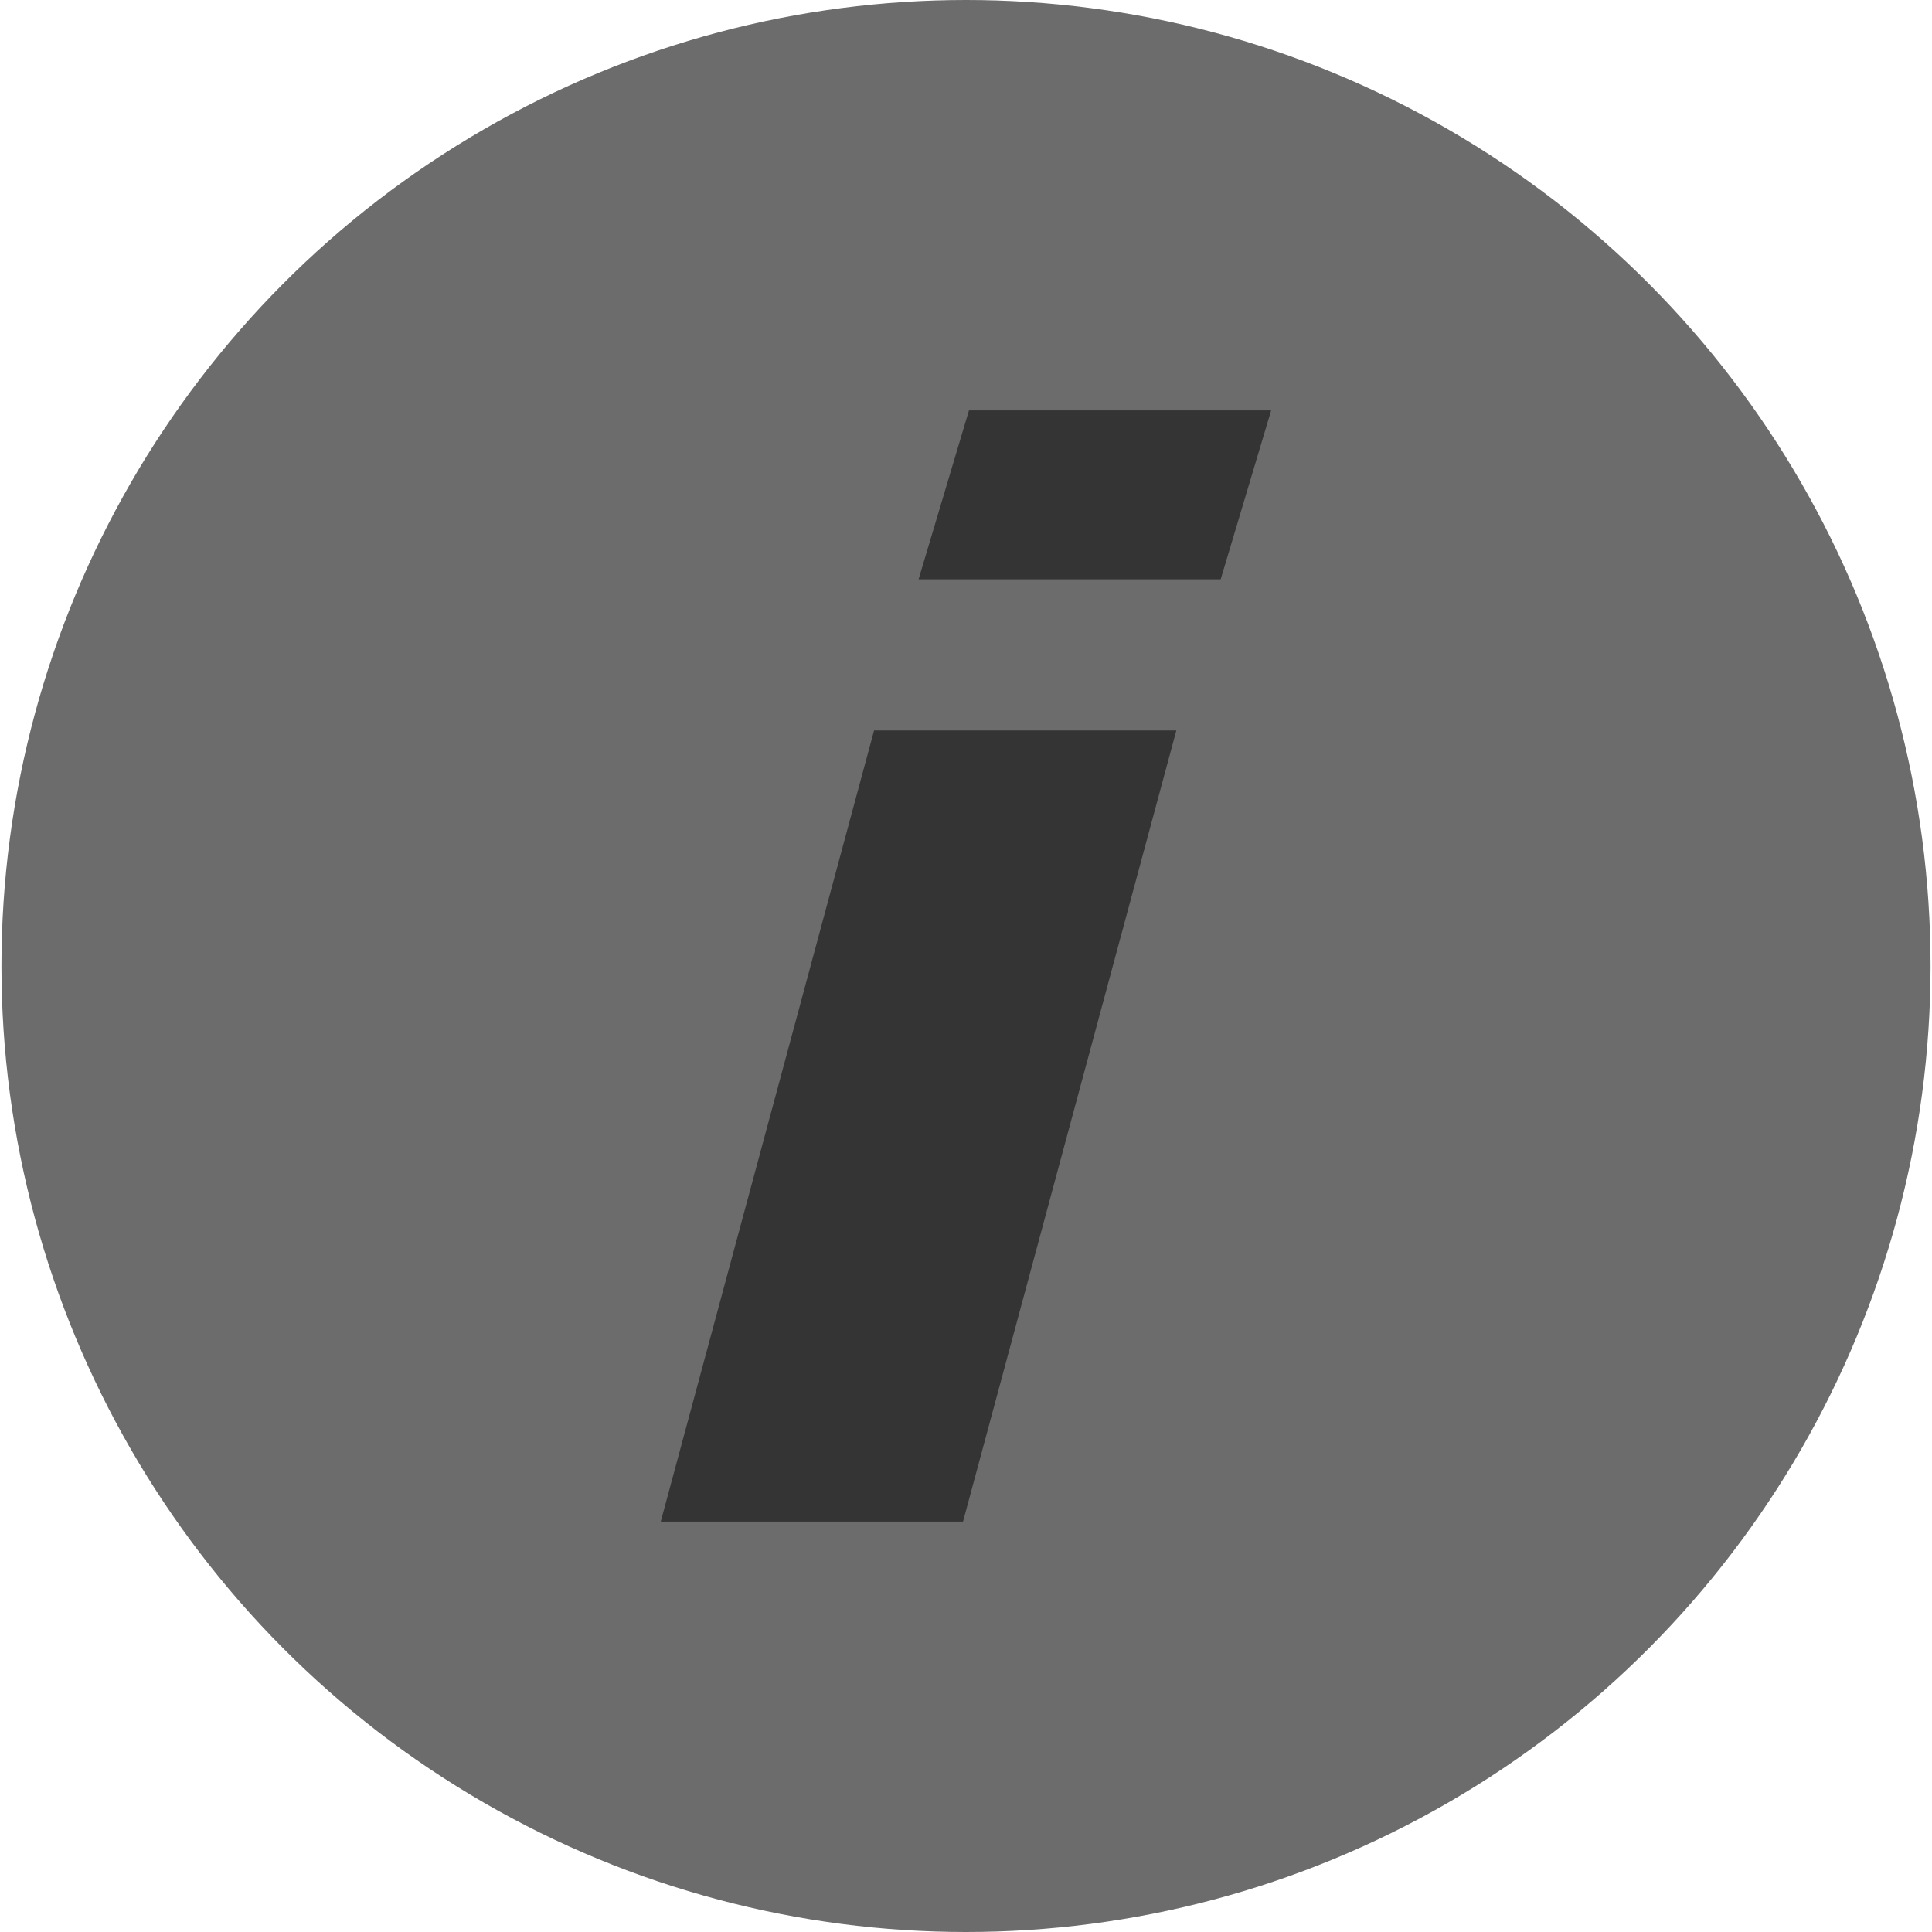 <?xml version="1.0" encoding="utf-8"?>
<!-- Generator: Adobe Illustrator 16.0.0, SVG Export Plug-In . SVG Version: 6.00 Build 0)  -->
<!DOCTYPE svg PUBLIC "-//W3C//DTD SVG 1.1//EN" "http://www.w3.org/Graphics/SVG/1.1/DTD/svg11.dtd">
<svg version="1.1" id="Layer_1" xmlns="http://www.w3.org/2000/svg" xmlns:xlink="http://www.w3.org/1999/xlink" x="0px" y="0px"
	 width="24px" height="24px" viewBox="0 0 24 24" enable-background="new 0 0 24 24" xml:space="preserve">
<ellipse fill="#6C6C6C" cx="12" cy="12" rx="11.982" ry="12"/>
<g>
	<polygon fill="#343434" points="8.208,18.902 11.963,18.902 14.613,9.074 10.858,9.074 	"/>
	<polygon fill="#343434" points="12.037,5.098 11.411,7.196 15.164,7.196 15.791,5.098 	"/>
</g>
</svg>
